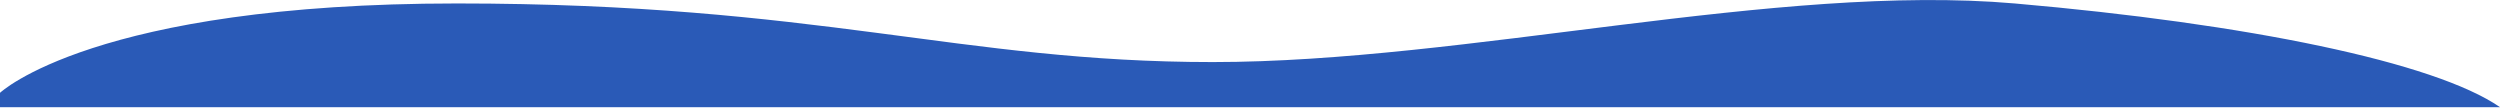 <?xml version="1.0" encoding="UTF-8"?> <svg xmlns="http://www.w3.org/2000/svg" width="1920" height="83" viewBox="0 0 1920 83" fill="none"> <path d="M350.898 2.655C72.295 2.655 0 71.29 0 71.29L0 82.312L1920 82.312C1869.86 47.67 1726.07 18.209 1547.31 2.655C1365.48 -13.165 1125.69 47.67 931.395 47.67C737.099 47.67 629.5 2.655 350.898 2.655Z" fill="#2A5AB7"></path> </svg> 